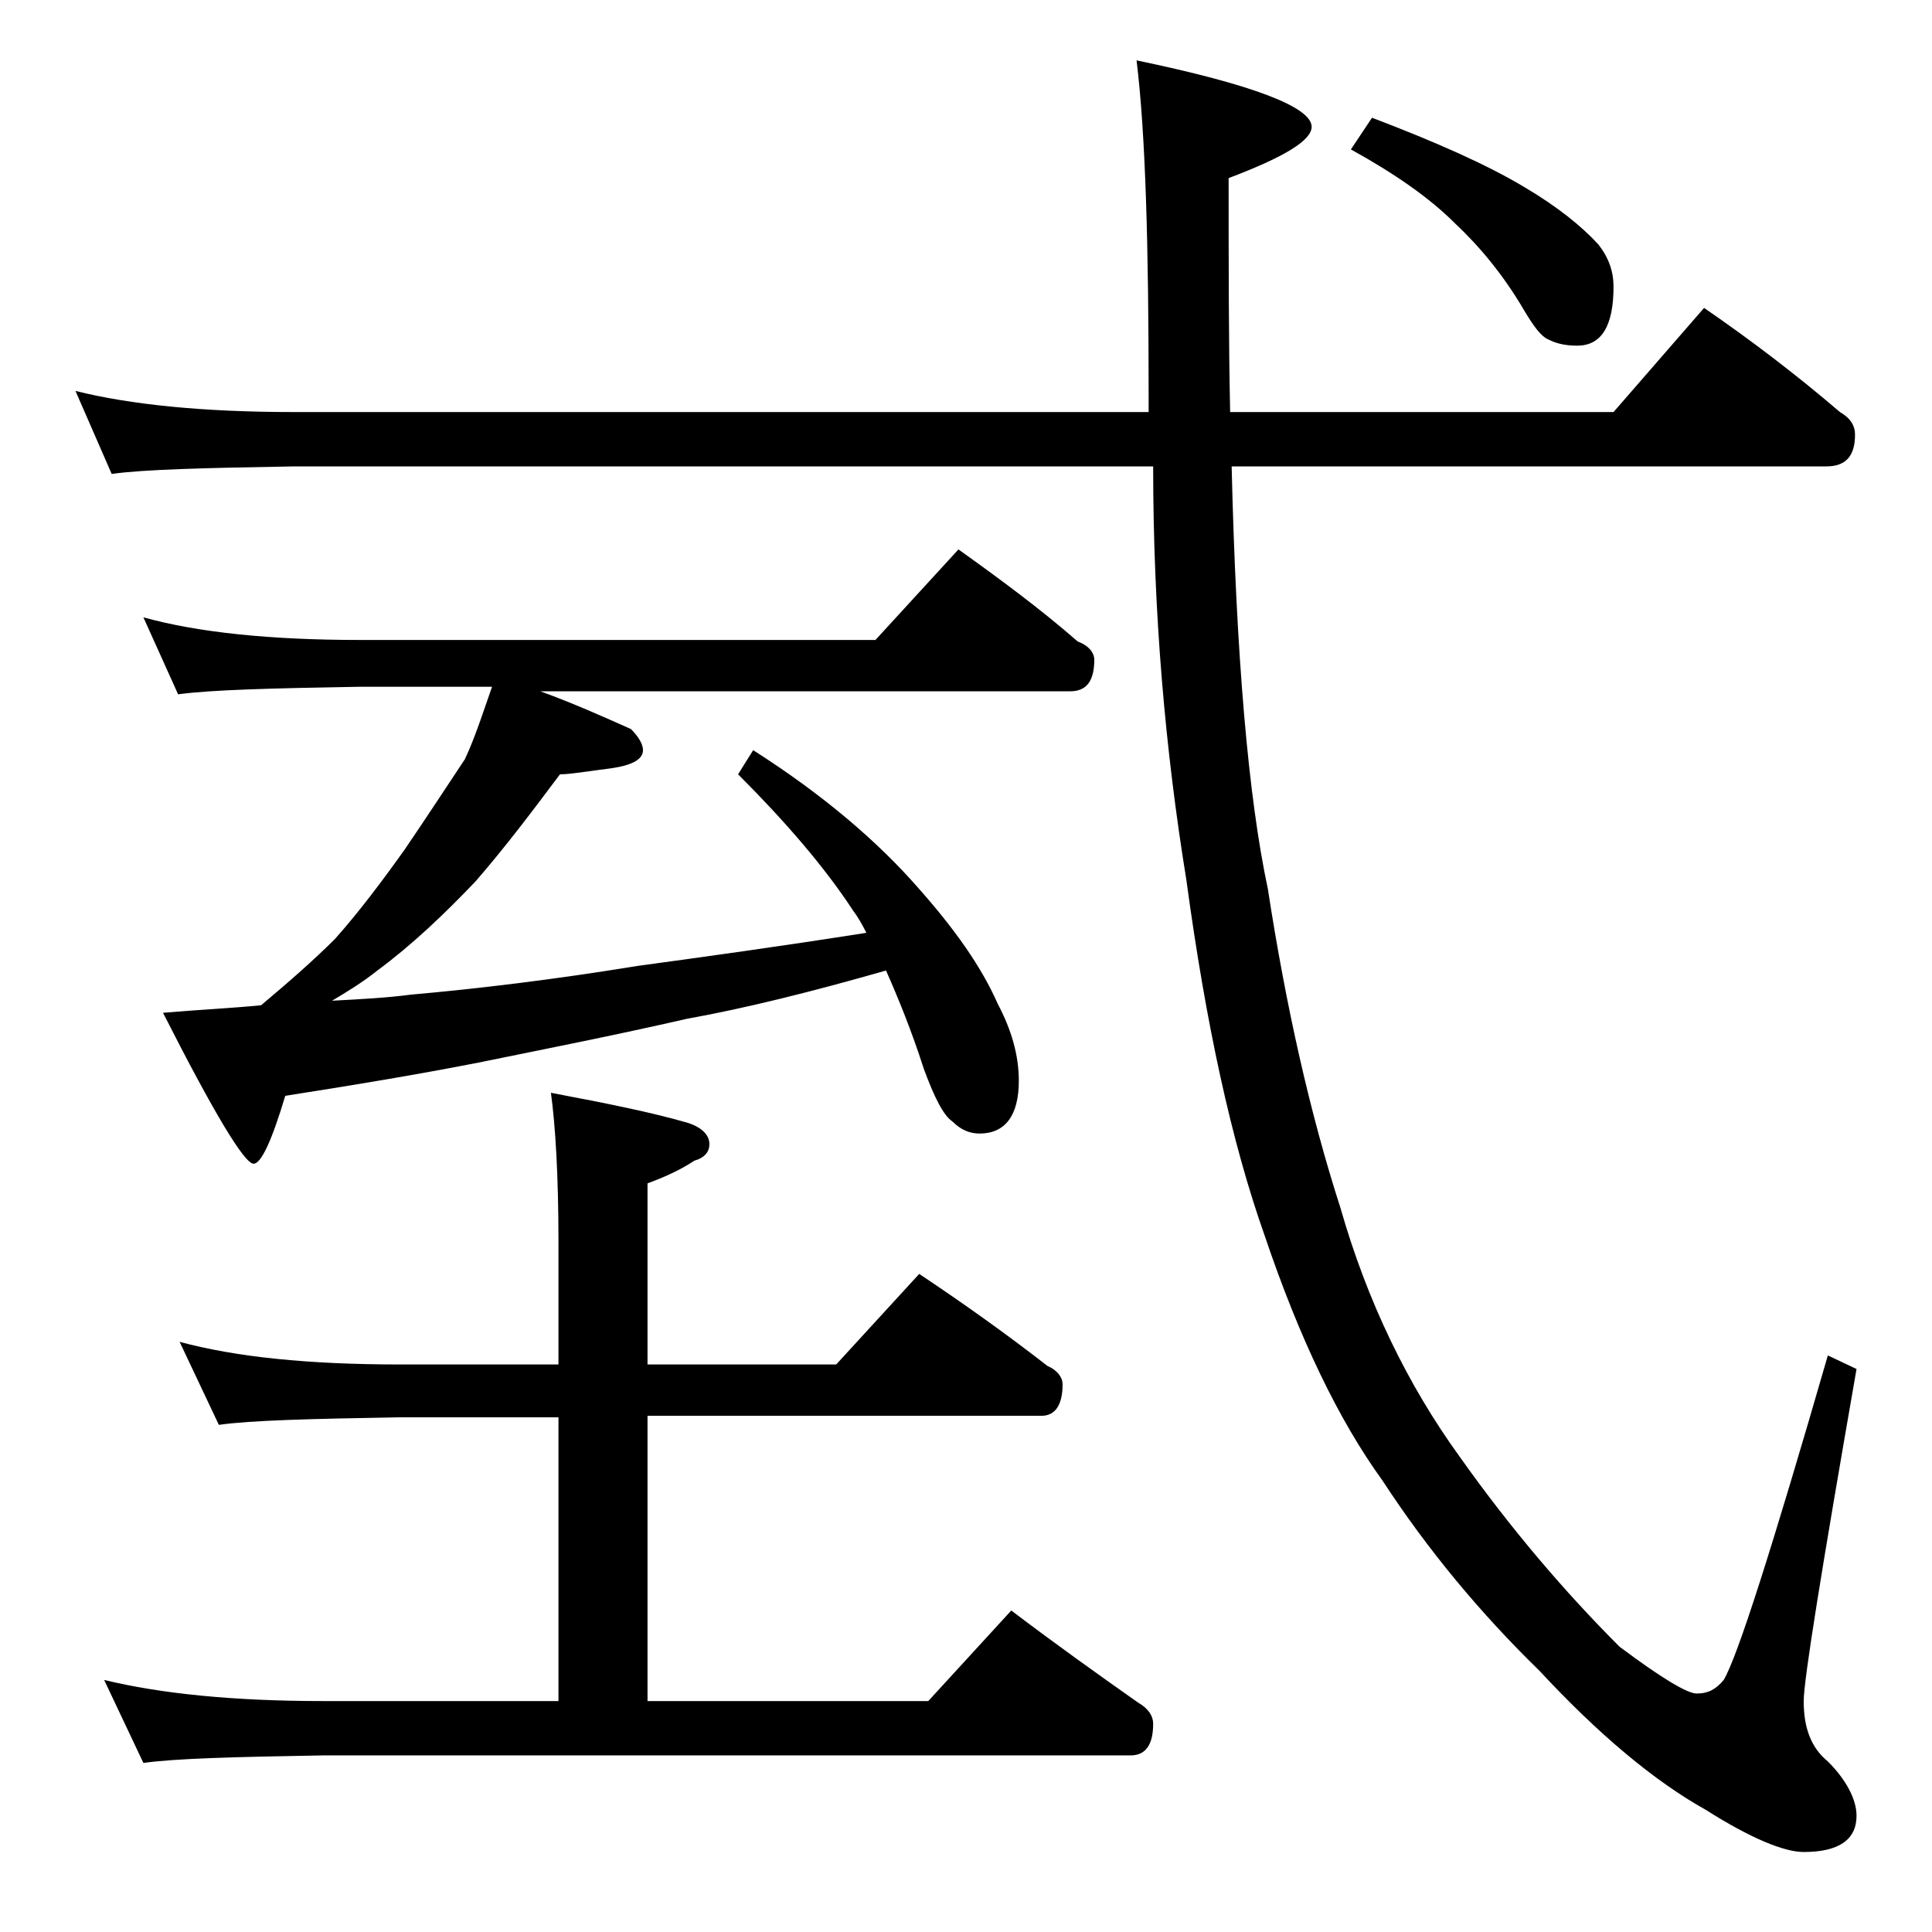 <?xml version="1.0" encoding="utf-8"?>
<!-- Generator: Adobe Illustrator 18.0.0, SVG Export Plug-In . SVG Version: 6.00 Build 0)  -->
<!DOCTYPE svg PUBLIC "-//W3C//DTD SVG 1.1//EN" "http://www.w3.org/Graphics/SVG/1.1/DTD/svg11.dtd">
<svg version="1.1" id="Layer_1" xmlns="http://www.w3.org/2000/svg" xmlns:xlink="http://www.w3.org/1999/xlink" x="0px" y="0px"
	 viewBox="0 0 128 128" enable-background="new 0 0 128 128" xml:space="preserve">
<path d="M5,25.9c3.6,0.9,8.4,1.4,14.5,1.4h56.6v-1.1c0-9.9-0.2-17.3-0.8-22.2C83,5.6,86.9,7.1,86.9,8.4c0,0.9-1.8,2-5.5,3.4
	c0,5.7,0,10.8,0.1,15.5h25.4l6-6.9c3.2,2.2,6.2,4.5,9,6.9c0.7,0.4,1,0.9,1,1.5c0,1.4-0.6,2.1-1.9,2.1H81.6c0.3,12.6,1.1,21.9,2.4,28
	c1.2,7.8,2.8,14.9,4.8,21.1c1.8,6.3,4.5,11.8,7.9,16.5c3.4,4.8,7,9,10.6,12.6c2.8,2.1,4.5,3.1,5.1,3.1c0.8,0,1.3-0.3,1.8-0.9
	c0.9-1.5,3.2-8.7,6.9-21.5l1.9,0.9c-2.3,13.2-3.5,20.6-3.5,22c0,1.8,0.5,3.1,1.6,4c1.2,1.2,1.9,2.5,1.9,3.6c0,1.6-1.2,2.4-3.5,2.4
	c-1.3,0-3.5-0.9-6.5-2.8c-3.4-1.9-7.1-5-11-9.2c-3.9-3.8-7.4-8-10.4-12.6c-2.9-4-5.5-9.4-7.8-16.2c-2.2-6.2-3.9-14-5.2-23.6
	c-1.4-8.6-2.2-17.7-2.2-27.4H19.5c-5.9,0.1-10,0.2-12.1,0.5L5,25.9z M11.9,88.9c3.7,1,8.5,1.5,14.6,1.5H37v-8.1
	c0-4.4-0.2-7.7-0.5-9.9c3.7,0.7,6.7,1.3,9.1,2c0.9,0.3,1.4,0.8,1.4,1.4c0,0.5-0.3,0.9-1,1.1c-0.9,0.6-2,1.1-3.1,1.5v12h12.5l5.5-6
	c3,2,5.8,4,8.5,6.1c0.7,0.3,1,0.8,1,1.2c0,1.4-0.5,2.1-1.4,2.1H42.9v18.9h18.6l5.5-6c2.9,2.2,5.7,4.2,8.4,6.1c0.7,0.4,1,0.9,1,1.4
	c0,1.4-0.5,2.1-1.5,2.1H21.4c-5.8,0.1-9.8,0.2-11.9,0.5l-2.6-5.5c3.7,0.9,8.5,1.4,14.5,1.4H37V93.9H26.5c-5.9,0.1-9.9,0.2-12,0.5
	L11.9,88.9z M9.5,40.9c3.6,1,8.4,1.5,14.4,1.5H58l5.5-6c2.8,2,5.5,4,7.9,6.1c0.8,0.3,1.1,0.8,1.1,1.2c0,1.4-0.5,2.1-1.6,2.1H35.8
	c2.2,0.8,4.2,1.7,6,2.5c0.5,0.5,0.8,1,0.8,1.4c0,0.6-0.7,1-2.1,1.2c-1.6,0.2-2.7,0.4-3.4,0.4c-1.8,2.4-3.6,4.8-5.6,7.1
	c-2.1,2.2-4.2,4.2-6.5,5.9c-1,0.8-2,1.4-3,2c1.9-0.1,3.7-0.2,5.2-0.4c4.5-0.4,9.5-1,15-1.9c4.4-0.6,9.5-1.3,15.2-2.2
	c-0.3-0.6-0.6-1.1-0.9-1.5c-1.9-2.9-4.5-5.9-7.6-9l1-1.6c4.7,3,8.3,6.1,11,9.2c2.3,2.6,4.1,5.1,5.2,7.6c0.9,1.7,1.4,3.4,1.4,5.1
	c0,2.3-0.9,3.5-2.6,3.5c-0.6,0-1.2-0.2-1.8-0.8c-0.6-0.4-1.2-1.6-1.9-3.5c-0.8-2.5-1.7-4.7-2.5-6.5c-4.9,1.4-9.3,2.5-13.2,3.2
	c-4.8,1.1-9.4,2-13.8,2.9c-4.1,0.8-8.3,1.5-12.8,2.2c-0.9,3-1.6,4.5-2.1,4.5c-0.6,0-2.6-3.3-6-10c2.3-0.2,4.5-0.3,6.5-0.5
	c1.9-1.6,3.5-3,4.9-4.4c1.6-1.8,3.1-3.8,4.6-5.9c1.5-2.2,2.8-4.2,4-6c0.7-1.5,1.2-3.1,1.8-4.8h-8.8c-5.8,0.1-9.8,0.2-12,0.5
	L9.5,40.9z M90.9,7.8c4.2,1.6,7.6,3.1,10.1,4.6c2.2,1.3,3.8,2.6,4.9,3.8c0.7,0.9,1,1.8,1,2.8c0,2.6-0.8,3.9-2.4,3.9
	c-0.7,0-1.3-0.1-1.9-0.4c-0.5-0.2-1-0.9-1.6-1.9c-1.4-2.4-3-4.3-4.6-5.8c-1.7-1.7-4-3.3-6.9-4.9L90.9,7.8z"/>
</svg>
